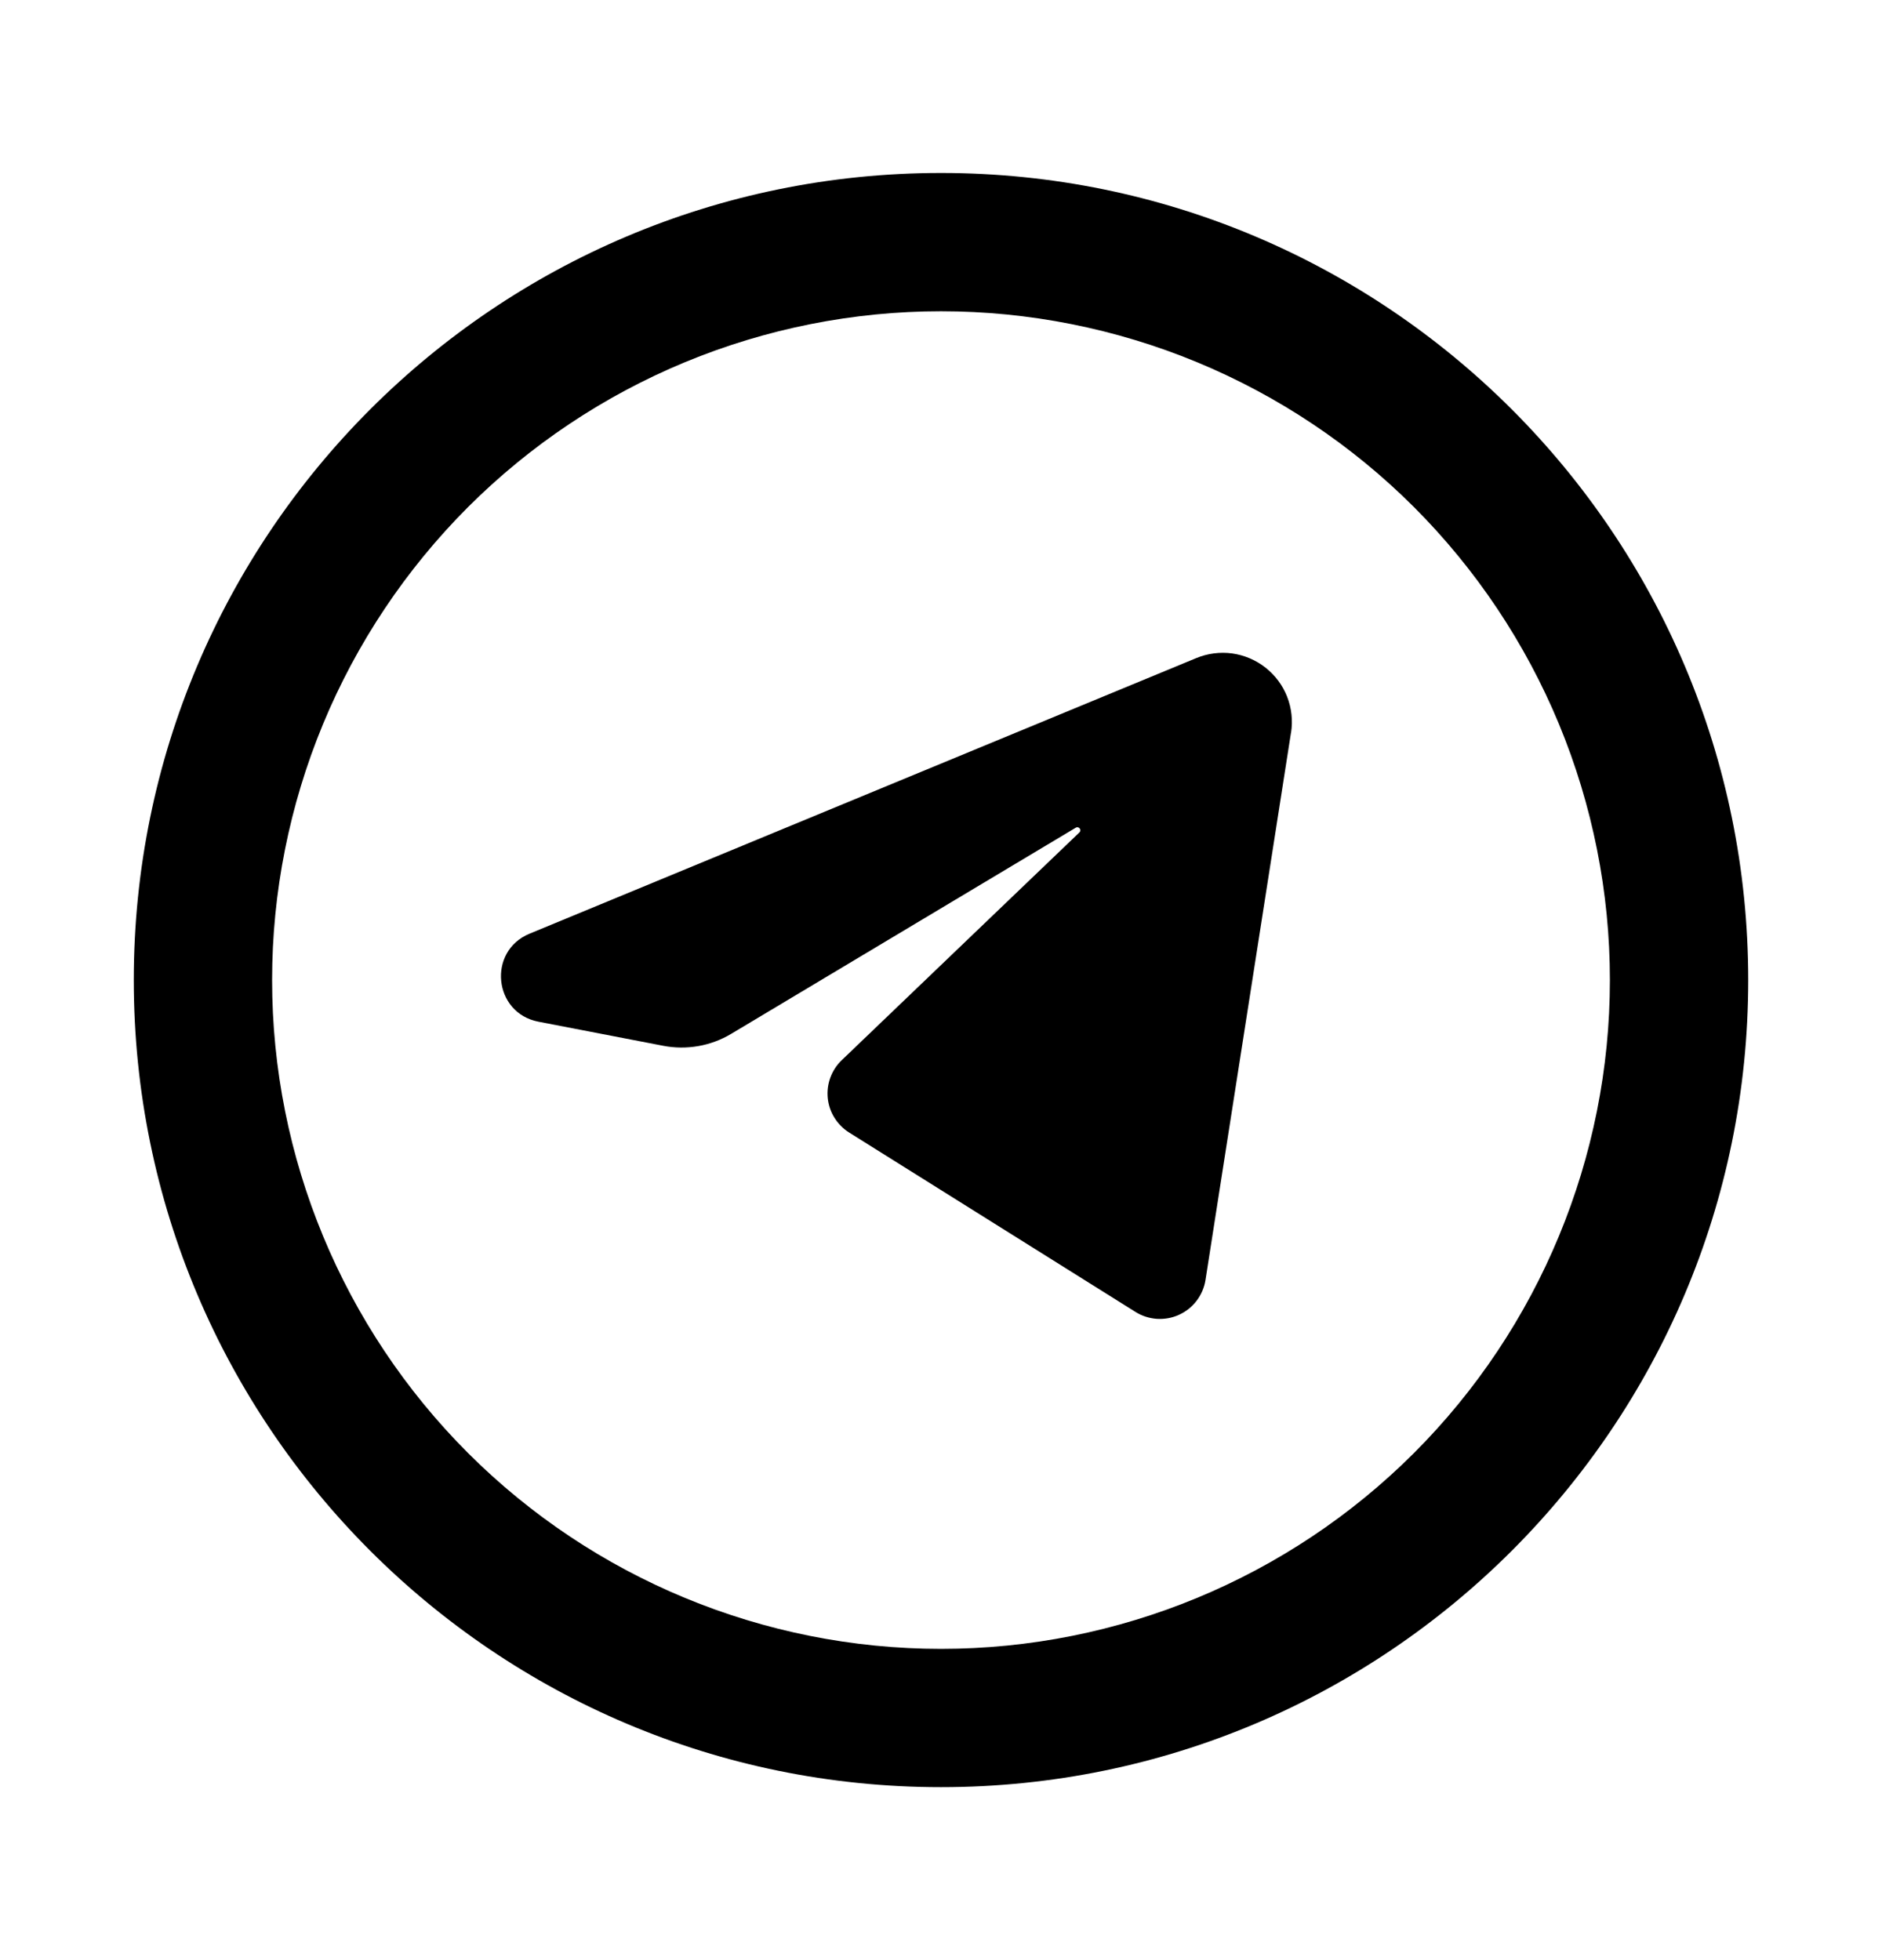 <svg width="24" height="25" viewBox="0 0 24 25" fill="none" xmlns="http://www.w3.org/2000/svg">
<path d="M16.463 9.346L15.373 16.325C15.358 16.421 15.319 16.512 15.26 16.59C15.201 16.667 15.124 16.729 15.036 16.769C14.947 16.81 14.85 16.827 14.752 16.821C14.655 16.814 14.561 16.784 14.479 16.732L10.829 14.445C10.753 14.397 10.689 14.333 10.642 14.257C10.594 14.181 10.565 14.096 10.556 14.007C10.547 13.918 10.558 13.828 10.589 13.744C10.62 13.66 10.669 13.584 10.734 13.522L13.764 10.618C13.798 10.586 13.758 10.533 13.718 10.557L9.326 13.185C9.065 13.342 8.755 13.396 8.456 13.338L6.866 13.031C6.292 12.92 6.213 12.132 6.752 11.909L15.254 8.394C15.399 8.334 15.557 8.313 15.713 8.334C15.868 8.356 16.015 8.418 16.138 8.515C16.261 8.612 16.357 8.74 16.414 8.886C16.471 9.032 16.488 9.191 16.464 9.346" fill="black"/>
<path fill-rule="evenodd" clip-rule="evenodd" d="M12 2.206C6.315 2.206 1.706 6.815 1.706 12.5C1.706 18.185 6.315 22.794 12 22.794C17.685 22.794 22.294 18.185 22.294 12.5C22.294 6.815 17.685 2.206 12 2.206ZM3.47 12.5C3.47 11.38 3.691 10.271 4.119 9.236C4.548 8.201 5.176 7.261 5.968 6.468C6.761 5.676 7.701 5.048 8.736 4.619C9.771 4.191 10.88 3.97 12 3.97C13.12 3.97 14.229 4.191 15.264 4.619C16.299 5.048 17.24 5.676 18.032 6.468C18.824 7.261 19.452 8.201 19.881 9.236C20.309 10.271 20.53 11.38 20.53 12.5C20.53 14.762 19.631 16.932 18.032 18.532C16.432 20.131 14.262 21.03 12 21.03C9.738 21.03 7.568 20.131 5.968 18.532C4.369 16.932 3.47 14.762 3.47 12.5Z" fill="black"/>
</svg>
